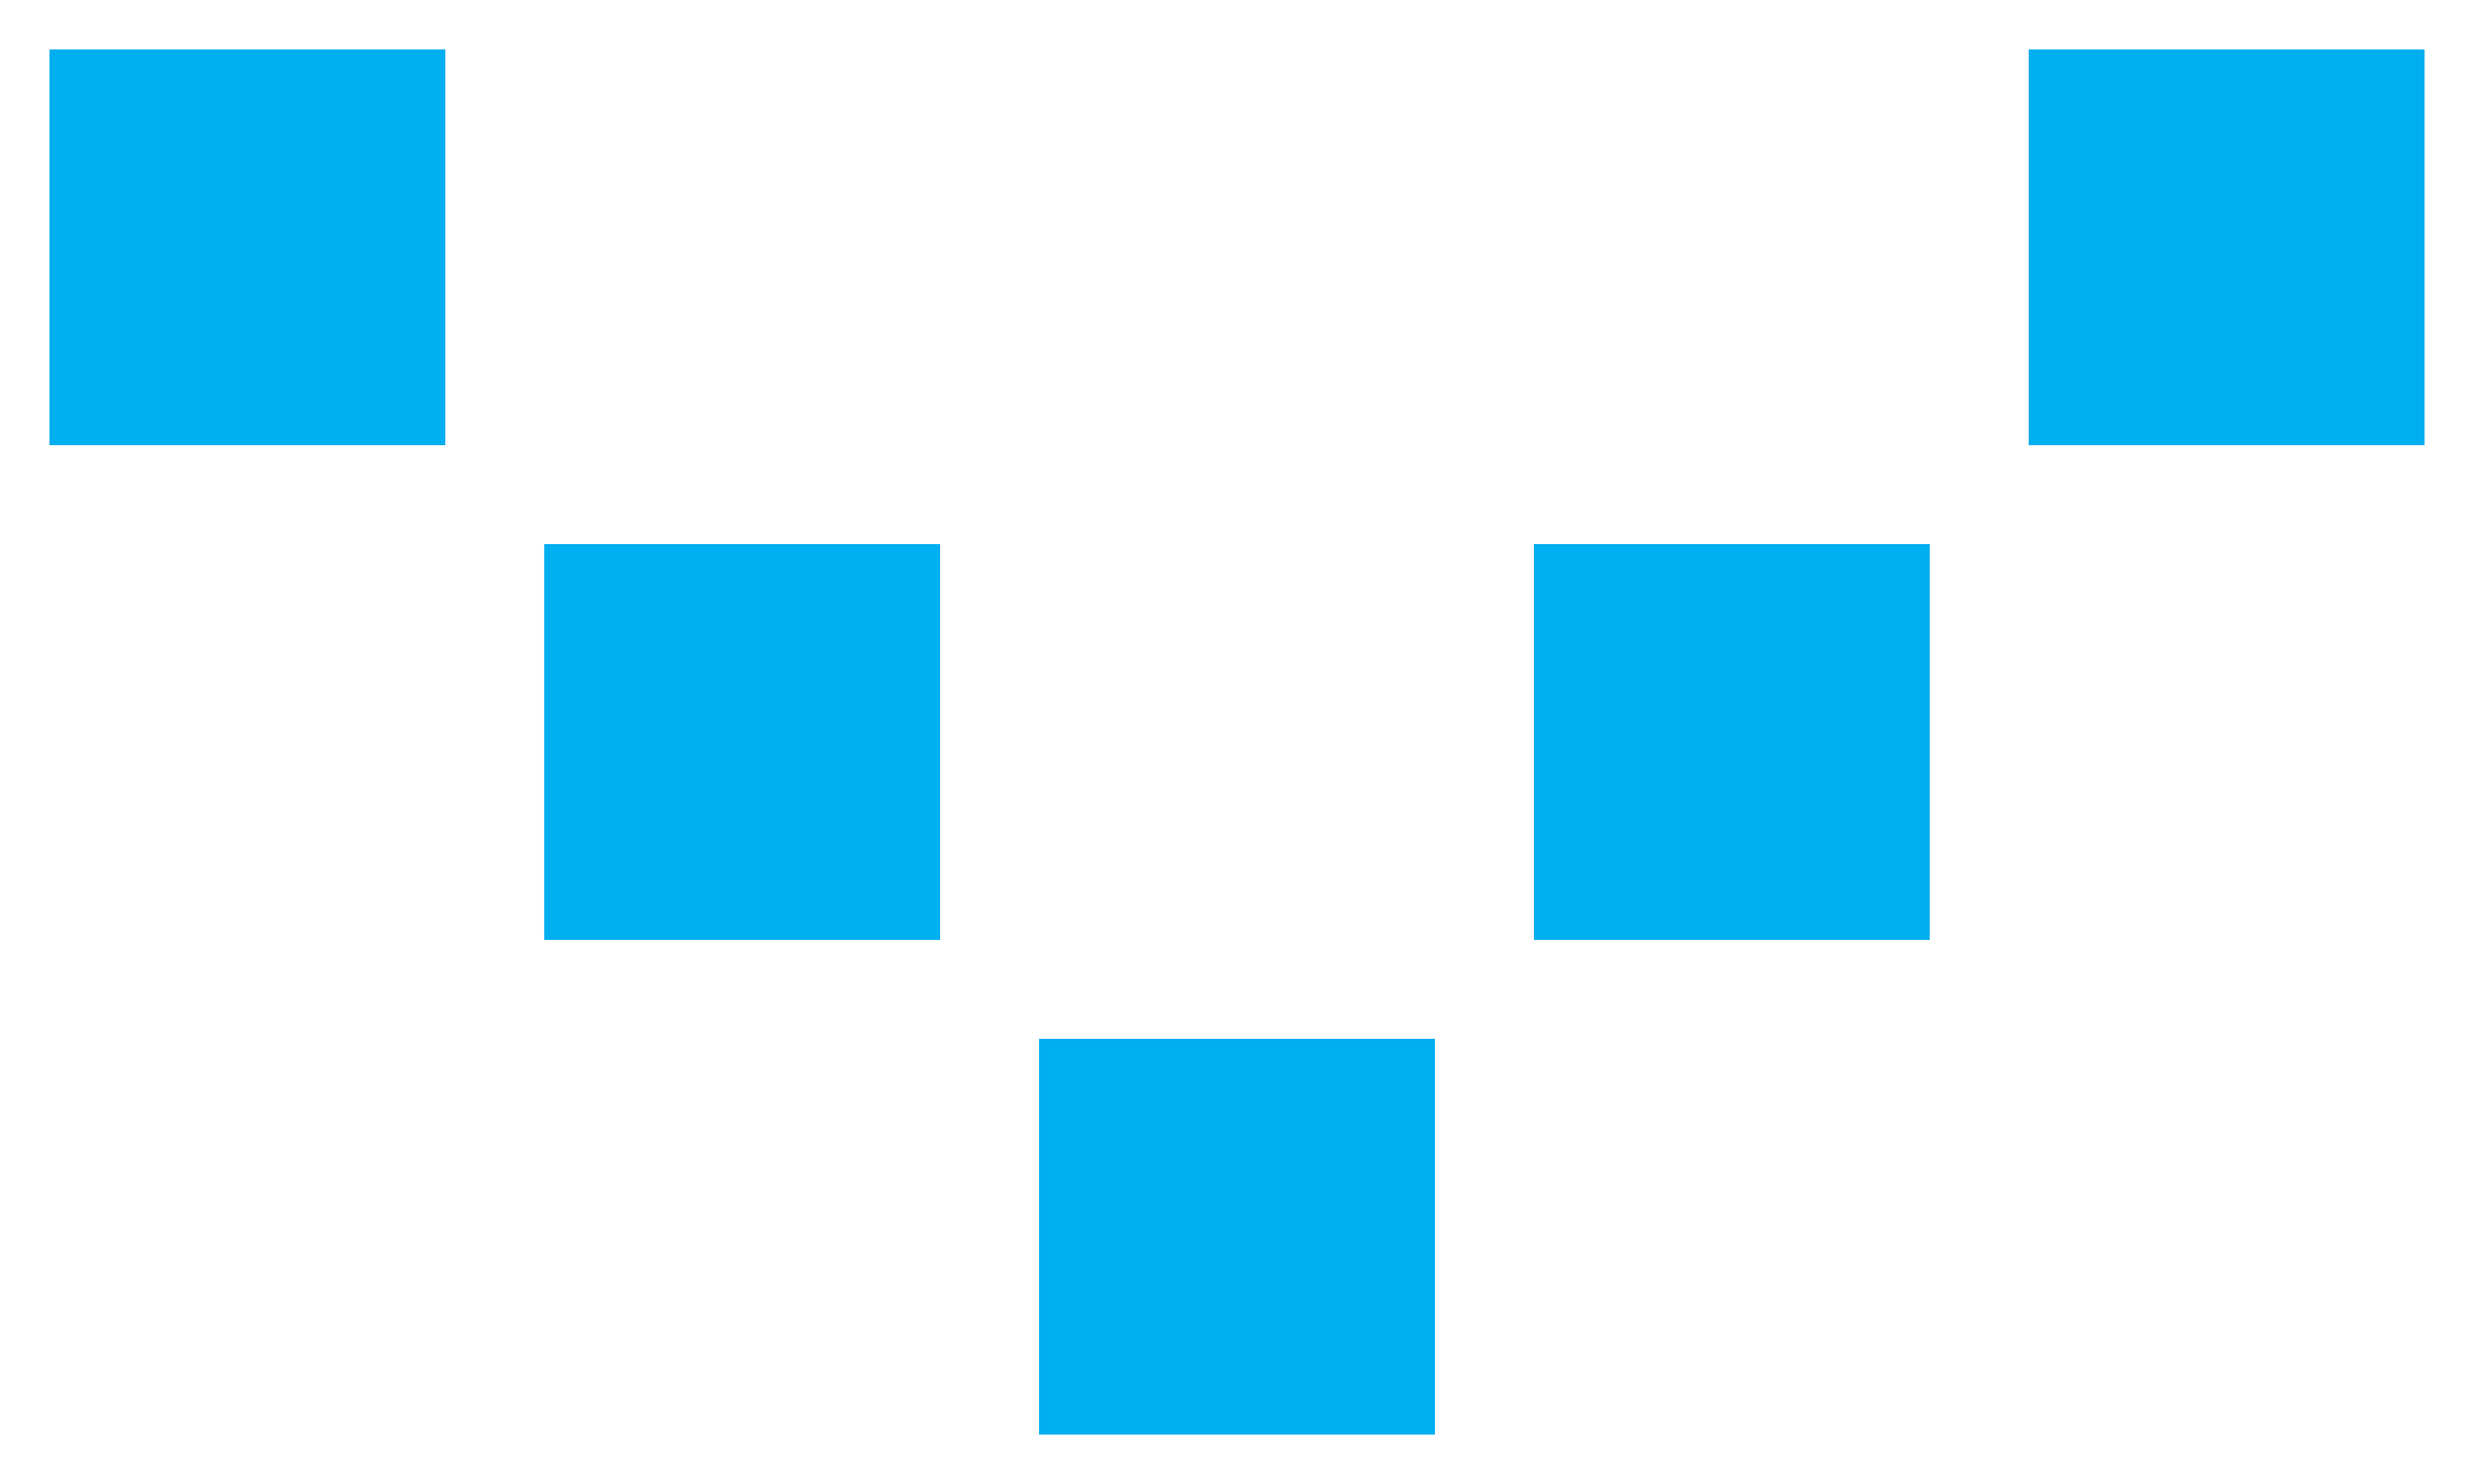 <?xml version="1.0" encoding="UTF-8"?> <svg xmlns="http://www.w3.org/2000/svg" width="25" height="15" viewBox="0 0 25 15" fill="none"><g id="Group 3349"><path id="Rectangle 4186" d="M14.5 10.5H10.5V14.5H14.5V10.5Z" fill="#00AFF0"></path><path id="Rectangle 4197" d="M9.5 5.5H5.5V9.5H9.5V5.5Z" fill="#00AFF0"></path><path id="Rectangle 4199" d="M4.5 0.5H0.5V4.5H4.5V0.5Z" fill="#00AFF0"></path><path id="Rectangle 4200" d="M24.5 0.5H20.5V4.5H24.5V0.5Z" fill="#00AFF0"></path><path id="Rectangle 4198" d="M19.5 5.5H15.5V9.5H19.5V5.5Z" fill="#00AFF0"></path></g></svg> 